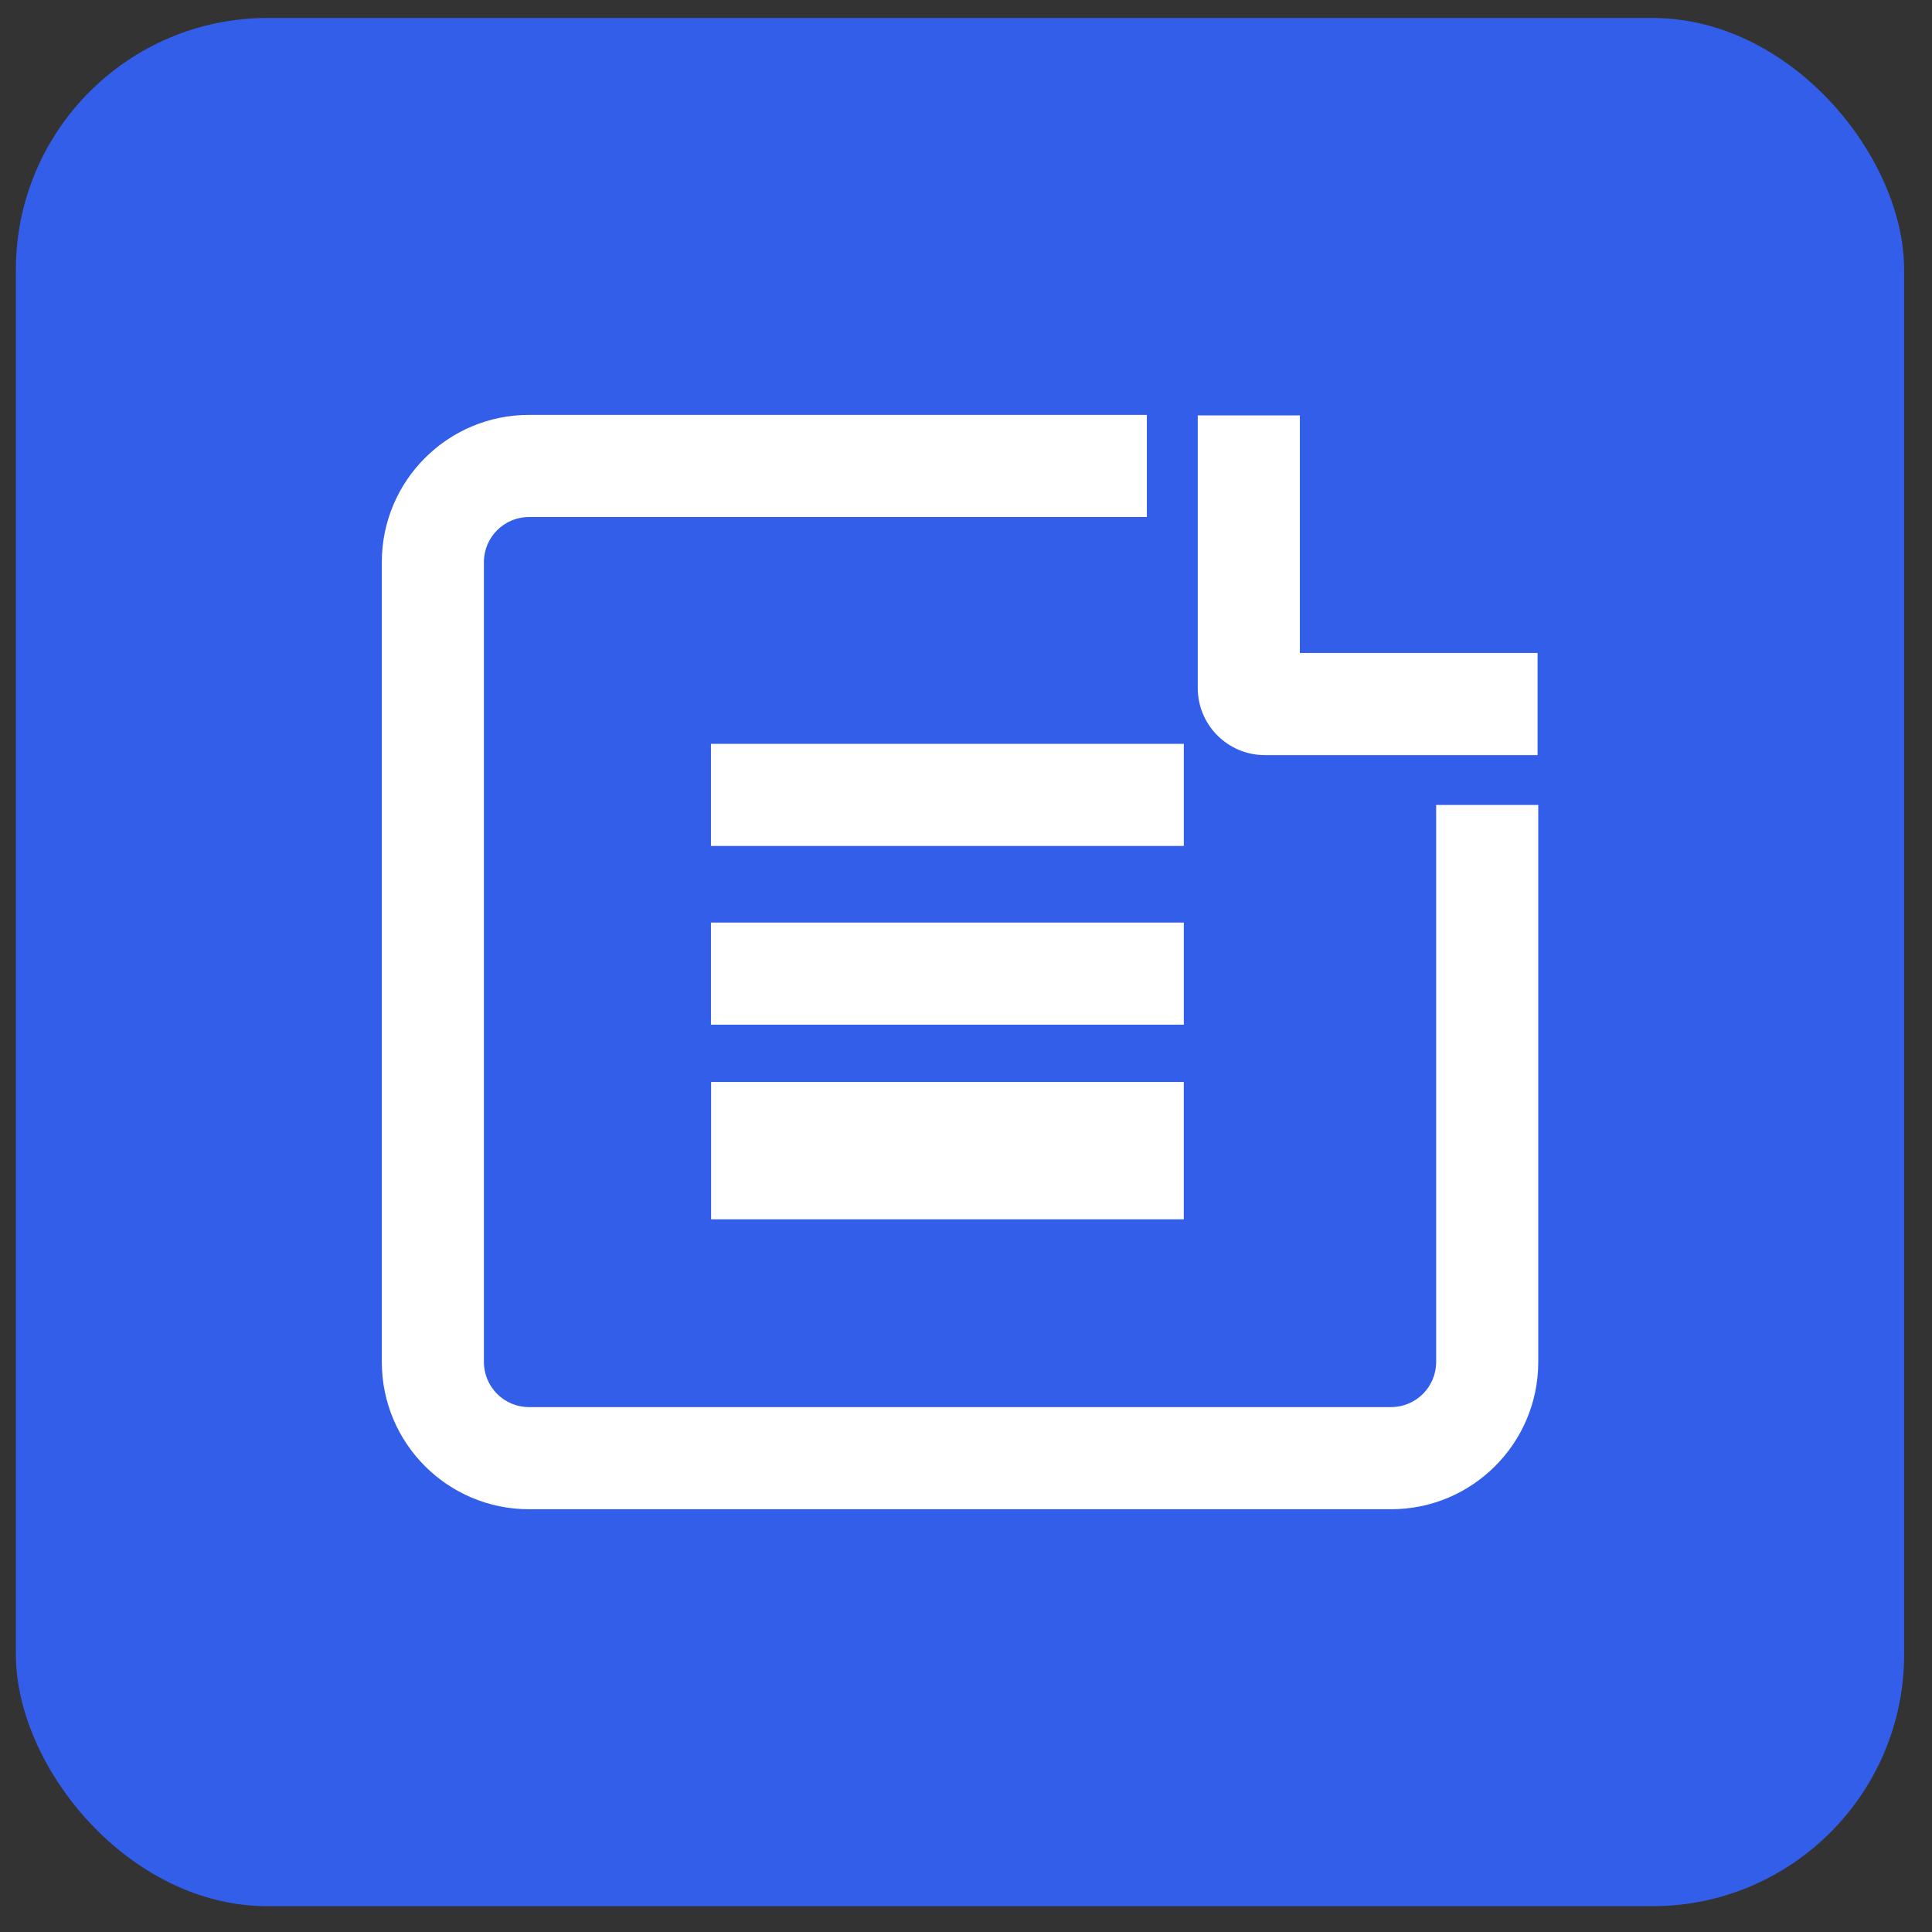 <svg width="51" height="51" viewBox="0 0 51 51" fill="none" xmlns="http://www.w3.org/2000/svg">
<rect x="0" y="0" width="51" height="51" fill="#333333" stroke="none"/>
<rect x="0.419" y="0.474" width="49.845" height="49.845" rx="6.646" fill="#335EEA"/>
<path fill-rule="evenodd" clip-rule="evenodd" d="M29.942 11.285V13.316H13.965C13.124 13.316 12.442 13.998 12.442 14.839V35.953C12.442 36.795 13.124 37.477 13.965 37.477H36.72C37.561 37.477 38.243 36.795 38.243 35.953V21.581H40.274V35.953C40.274 37.916 38.683 39.508 36.72 39.508H13.965C12.002 39.508 10.411 37.916 10.411 35.953V14.839C10.411 12.876 12.002 11.285 13.965 11.285H29.942ZM19.1 21.999V19.968H30.918V21.999H19.1ZM19.099 24.686V26.717H30.918V24.686H19.099ZM19.104 31.855V28.893L30.917 28.893V31.855H19.104ZM40.255 17.57H33.981V11.299H31.95V18.162C31.95 18.957 32.594 19.601 33.389 19.601H40.255V17.57Z" fill="white"/>
<path d="M29.942 13.316V13.648H30.274V13.316H29.942ZM29.942 11.285H30.274V10.952H29.942V11.285ZM38.243 21.581V21.248H37.911V21.581H38.243ZM40.274 21.581H40.606V21.248H40.274V21.581ZM19.1 19.968V19.636H18.767V19.968H19.1ZM19.1 21.999H18.767V22.331H19.1V21.999ZM30.918 19.968H31.25V19.636H30.918V19.968ZM30.918 21.999V22.331H31.25V21.999H30.918ZM19.099 26.717H18.767V27.049H19.099V26.717ZM19.099 24.686V24.354H18.767V24.686H19.099ZM30.918 26.717V27.049H31.25V26.717H30.918ZM30.918 24.686H31.25V24.354H30.918V24.686ZM19.104 28.893L19.104 28.561L18.771 28.561V28.893H19.104ZM19.104 31.855H18.771V32.187H19.104V31.855ZM30.917 28.893H31.249V28.561L30.917 28.561L30.917 28.893ZM30.917 31.855V32.187H31.249V31.855H30.917ZM33.981 17.57H33.649V17.902H33.981V17.57ZM40.255 17.57H40.588V17.237H40.255V17.57ZM33.981 11.299H34.313V10.966H33.981V11.299ZM31.95 11.299V10.966H31.618V11.299H31.95ZM40.255 19.601V19.933H40.588V19.601H40.255ZM30.274 13.316V11.285H29.61V13.316H30.274ZM13.965 13.648H29.942V12.983H13.965V13.648ZM12.774 14.839C12.774 14.181 13.307 13.648 13.965 13.648V12.983C12.94 12.983 12.11 13.814 12.11 14.839H12.774ZM12.774 35.953V14.839H12.11V35.953H12.774ZM13.965 37.144C13.307 37.144 12.774 36.611 12.774 35.953H12.11C12.11 36.978 12.94 37.809 13.965 37.809V37.144ZM36.72 37.144H13.965V37.809H36.72V37.144ZM37.911 35.953C37.911 36.611 37.378 37.144 36.72 37.144V37.809C37.745 37.809 38.575 36.978 38.575 35.953H37.911ZM37.911 21.581V35.953H38.575V21.581H37.911ZM40.274 21.248H38.243V21.913H40.274V21.248ZM40.606 35.953V21.581H39.942V35.953H40.606ZM36.72 39.84C38.866 39.84 40.606 38.1 40.606 35.953H39.942C39.942 37.733 38.499 39.175 36.72 39.175V39.84ZM13.965 39.84H36.72V39.175H13.965V39.84ZM10.079 35.953C10.079 38.1 11.819 39.84 13.965 39.84V39.175C12.186 39.175 10.743 37.733 10.743 35.953H10.079ZM10.079 14.839V35.953H10.743V14.839H10.079ZM13.965 10.952C11.819 10.952 10.079 12.692 10.079 14.839H10.743C10.743 13.059 12.186 11.617 13.965 11.617V10.952ZM29.942 10.952H13.965V11.617H29.942V10.952ZM18.767 19.968V21.999H19.432V19.968H18.767ZM30.918 19.636H19.1V20.301H30.918V19.636ZM31.25 21.999V19.968H30.586V21.999H31.25ZM19.1 22.331H30.918V21.667H19.1V22.331ZM19.432 26.717V24.686H18.767V26.717H19.432ZM30.918 26.385H19.099V27.049H30.918V26.385ZM30.585 24.686V26.717H31.25V24.686H30.585ZM19.099 25.018H30.918V24.354H19.099V25.018ZM18.771 28.893V31.855H19.436V28.893H18.771ZM30.917 28.561L19.104 28.561L19.104 29.226L30.917 29.226L30.917 28.561ZM31.249 31.855V28.893H30.585V31.855H31.249ZM19.104 32.187H30.917V31.523H19.104V32.187ZM33.981 17.902H40.255V17.237H33.981V17.902ZM33.649 11.299V17.57H34.313V11.299H33.649ZM31.95 11.631H33.981V10.966H31.95V11.631ZM32.282 18.162V11.299H31.618V18.162H32.282ZM33.389 19.268C32.778 19.268 32.282 18.773 32.282 18.162H31.618C31.618 19.14 32.411 19.933 33.389 19.933V19.268ZM40.255 19.268H33.389V19.933H40.255V19.268ZM39.923 17.57V19.601H40.588V17.57H39.923Z" fill="white"/>
</svg>
